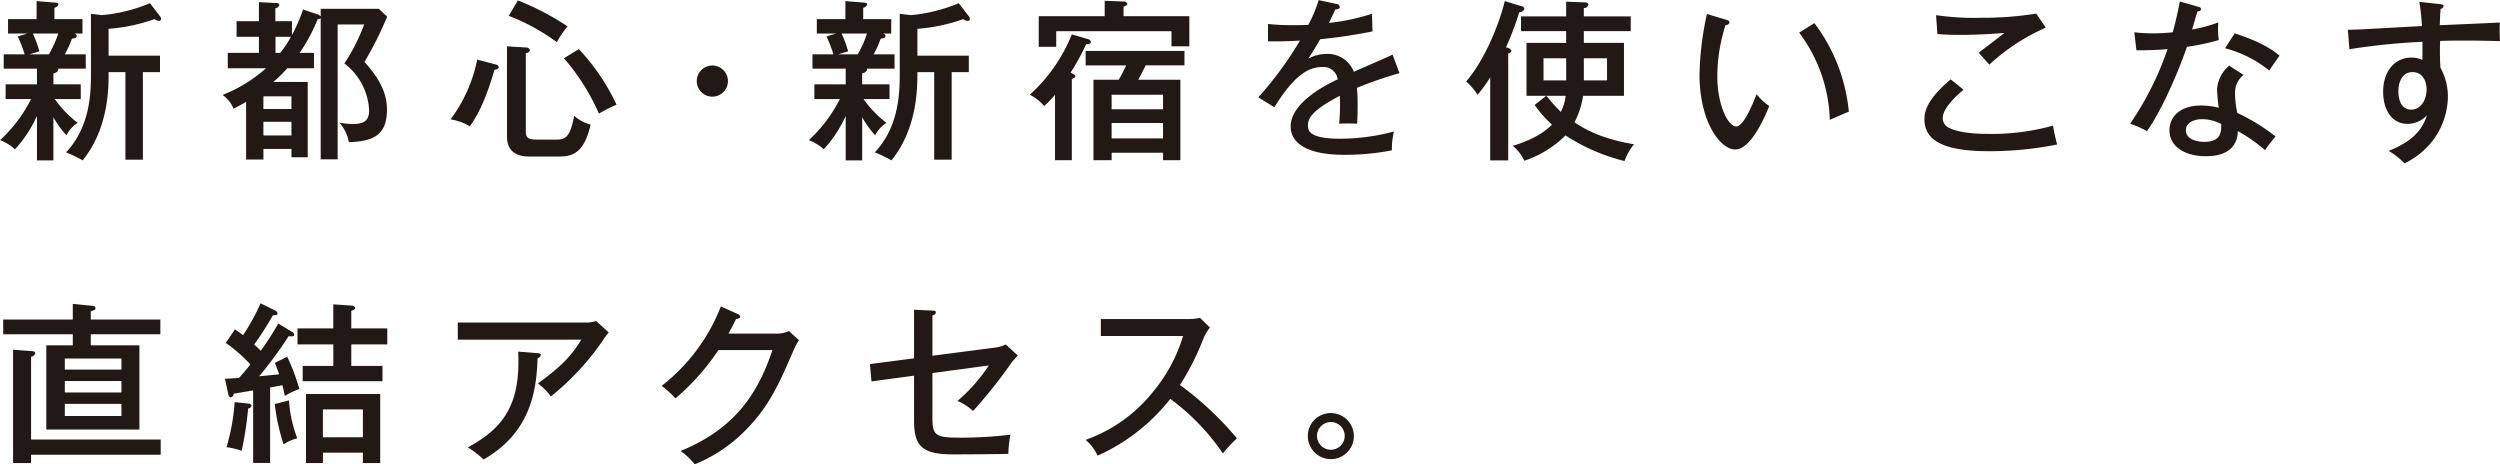 <svg xmlns="http://www.w3.org/2000/svg" width="404.219" height="75.07" viewBox="0 0 404.219 75.07">
  <defs>
    <style>
      .cls-1 {
        fill: #221815;
        fill-rule: evenodd;
      }
    </style>
  </defs>
  <path id="lead_access_jp.svg" class="cls-1" d="M138.134,4634.97a0.965,0.965,0,0,0,.811-0.56,0.342,0.342,0,0,0-.112-0.19h4.534v-2.32h-3.386a16.364,16.364,0,0,0,1.147-2.52c0.308-.06.784-0.09,0.784-0.48a0.507,0.507,0,0,0-.42-0.36h1.343v-2.33H138.3v-1.84a0.839,0.839,0,0,0,.643-0.51c0-.19-0.14-0.3-0.643-0.33l-2.883-.23v2.91H130.8v2.33h3.134l-1.567.47a21.812,21.812,0,0,1,1.119,2.89H130.1v2.32h5.373v2.54H130.41v2.38h4.114a23.248,23.248,0,0,1-5.01,6.64,7.571,7.571,0,0,1,2.407,1.48,20.133,20.133,0,0,0,3.554-5.4v7.19h2.659v-6.97a15.608,15.608,0,0,0,2.1,2.91,5.436,5.436,0,0,1,1.819-2.01,17.5,17.5,0,0,1-3.694-3.84h4.2v-2.38h-4.421v-1.79Zm0.783-6.43a16.754,16.754,0,0,1-1.511,3.36h-3.134l1.595-.48a18.315,18.315,0,0,0-1.063-2.88h4.113Zm5.289,6.52c0,3.33-.195,8.62-4.029,12.7a20.939,20.939,0,0,1,2.686,1.29c4.2-5.18,4.2-11.7,4.2-14.27h2.714v14.16H152.6v-14.16h2.77v-2.66h-8.311v-4.34a28.448,28.448,0,0,0,7.416-1.57,1.121,1.121,0,0,0,.7.28,0.313,0.313,0,0,0,.364-0.33,0.756,0.756,0,0,0-.14-0.37l-1.651-2.15a26.32,26.32,0,0,1-7.78,1.93l-1.763-.22v9.71Zm37.145,13.82h2.742v-21.8h4.282a30.483,30.483,0,0,1-3.19,6.3,10.122,10.122,0,0,1,4,7.58c0,1.6-.755,2.21-2.63,2.21a12.308,12.308,0,0,1-2.183-.22,6.562,6.562,0,0,1,1.539,3.16c3.89-.14,6.157-1.09,6.157-5.26,0-2.27-.812-4.59-3.638-7.72a57.475,57.475,0,0,0,3.666-7.31l-1.343-1.28h-9.4v1.23a0.909,0.909,0,0,0-.476-0.31l-2.379-.81a25.721,25.721,0,0,1-1.791,4.14v-2.24h-2.686v-2.1a0.726,0.726,0,0,0,.643-0.53,0.413,0.413,0,0,0-.5-0.31l-2.8-.14v3.08h-3.61v2.52h3.61v2.6h-5.037v2.49h6.185a23.614,23.614,0,0,1-7.025,4.31,4.916,4.916,0,0,1,1.763,2.21,22.37,22.37,0,0,0,2.043-1.09v9.32h2.8v-1.71h4.533v1.35h2.631v-12.18h-5.569a20.965,20.965,0,0,0,2.267-2.21h4.309v-2.49h-2.322a27.458,27.458,0,0,0,2.91-5.43,0.932,0.932,0,0,0,.5-0.17v22.81Zm-9.263-3.86v-2.21h4.533v2.21h-4.533Zm0-4.28v-2.04h4.533v2.04h-4.533Zm4.449-11.67a15.527,15.527,0,0,1-1.735,2.6h-0.755v-2.6h2.49Zm34.937,1.54v14.47c0,0.95.084,3.35,3.61,3.35h4.506c2.014,0,4.281-.08,5.4-5.17a6.137,6.137,0,0,1-2.659-1.43c-0.672,3.86-1.679,3.86-3.05,3.86h-3c-1.567,0-1.763-.42-1.763-1.43V4631.7a0.717,0.717,0,0,0,.672-0.45,0.6,0.6,0,0,0-.644-0.45Zm-4.813,2.15a24.1,24.1,0,0,1-4.31,9.66,8.575,8.575,0,0,1,3.106,1.12c2.1-2.8,3.442-7.22,3.974-9.1,0.616-.19.7-0.22,0.7-0.42a0.459,0.459,0,0,0-.392-0.45Zm5.093-7.08a32.987,32.987,0,0,1,7.78,4.26,16.16,16.16,0,0,1,1.735-2.55,42.511,42.511,0,0,0-8.032-4.2Zm8.927,6.86a34.615,34.615,0,0,1,5.653,8.95,27.7,27.7,0,0,1,2.854-1.45,34.167,34.167,0,0,0-6.1-8.98Zm24,1.17a2.52,2.52,0,1,0,2.518,2.52A2.532,2.532,0,0,0,244.68,4633.71Zm24.222,1.26a0.967,0.967,0,0,0,.812-0.56,0.342,0.342,0,0,0-.112-0.19h4.533v-2.32h-3.386a16.158,16.158,0,0,0,1.147-2.52c0.308-.06.784-0.09,0.784-0.48a0.507,0.507,0,0,0-.42-0.36H273.6v-2.33H269.07v-1.84a0.839,0.839,0,0,0,.644-0.51c0-.19-0.14-0.3-0.644-0.33l-2.882-.23v2.91H261.57v2.33H264.7l-1.567.47a21.943,21.943,0,0,1,1.12,2.89h-3.386v2.32h5.373v2.54h-5.066v2.38h4.114a23.223,23.223,0,0,1-5.009,6.64,7.583,7.583,0,0,1,2.407,1.48,20.182,20.182,0,0,0,3.554-5.4v7.19H268.9v-6.97a15.657,15.657,0,0,0,2.1,2.91,5.444,5.444,0,0,1,1.819-2.01,17.522,17.522,0,0,1-3.694-3.84h4.2v-2.38H268.9v-1.79Zm0.784-6.43a16.867,16.867,0,0,1-1.511,3.36H265.04l1.595-.48a18.206,18.206,0,0,0-1.063-2.88h4.114Zm5.289,6.52c0,3.33-.2,8.62-4.03,12.7a21.027,21.027,0,0,1,2.687,1.29c4.2-5.18,4.2-11.7,4.2-14.27h2.715v14.16h2.826v-14.16h2.771v-2.66h-8.312v-4.34a28.431,28.431,0,0,0,7.416-1.57,1.123,1.123,0,0,0,.7.28,0.313,0.313,0,0,0,.364-0.33,0.756,0.756,0,0,0-.14-0.37l-1.651-2.15a26.334,26.334,0,0,1-7.78,1.93l-1.763-.22v9.71Zm38.568,0.95c0.28-.53.644-1.2,1.2-2.32h6.268v-2.33H305.036v2.33h6.549a25.481,25.481,0,0,1-1.2,2.32H306.3v13.01h2.939v-1.2h8.311v1.2h2.8v-13.01h-6.8Zm-4.309,9.49v-2.49h8.311v2.49h-8.311Zm0-4.71v-2.35h8.311v2.35h-8.311Zm-6.437-12.11a26.227,26.227,0,0,1-6.8,9.76,7.05,7.05,0,0,1,2.323,1.82,15.093,15.093,0,0,0,1.763-1.82v10.58H302.8V4635.9c0.448-.2.56-0.28,0.56-0.45s-0.056-.22-0.756-0.59a35.648,35.648,0,0,0,2.491-4.56c0.56-.08.784-0.11,0.784-0.42a0.644,0.644,0,0,0-.5-0.45Zm5.317-5.43v2.49H297.452v4.95h2.827v-2.52h18.637v2.44H321.8v-4.87H311.165v-1.54c0.475-.2.615-0.28,0.615-0.48a0.634,0.634,0,0,0-.671-0.36Zm34.6-.11a22.4,22.4,0,0,1-1.679,4c-0.56.03-1.483,0.05-2.6,0.05a37.939,37.939,0,0,1-3.918-.19v2.8c2.211,0.02,2.911,0,5.178-.12a58.009,58.009,0,0,1-6.745,9.18l2.6,1.6c3.19-5.18,5.541-6.49,7.612-6.49a2.33,2.33,0,0,1,2.63,1.98c-2.322,1.07-7.612,3.92-7.612,7.62,0,2.46,2.267,4.58,8.648,4.58a39.667,39.667,0,0,0,7.723-.72,11.732,11.732,0,0,1,.336-3.05,33.78,33.78,0,0,1-8.647,1.17c-5.065,0-5.261-1.29-5.261-2.15,0-1.12.588-2.41,5.149-4.79a29.859,29.859,0,0,1-.112,4.51c1.036-.06,2.435-0.03,2.911,0,0.056-.76.083-1.49,0.083-2.8a28.675,28.675,0,0,0-.111-3,64.159,64.159,0,0,1,6.884-2.37l-1.12-3c-0.839.42-4.169,1.85-6.268,2.77a4.522,4.522,0,0,0-4.394-2.88,6.258,6.258,0,0,0-2.966.76c0.616-.93,1.007-1.57,1.931-3.14,1.791-.17,4.953-0.56,8.451-1.26l-0.084-2.85a35.086,35.086,0,0,1-6.968,1.48c0.588-1.2.812-1.68,1.035-2.18,0.7-.03.728-0.34,0.728-0.42a0.586,0.586,0,0,0-.588-0.48Zm34.922,16.95a18.091,18.091,0,0,0,2.8,3.17c-2.1,2.21-5.681,3.24-6.353,3.44a6.533,6.533,0,0,1,1.875,2.41,17.16,17.16,0,0,0,6.66-4.09,31.527,31.527,0,0,0,9.543,4.14,8.891,8.891,0,0,1,1.539-2.71c-5.345-.9-8.059-2.49-9.626-3.56a13.928,13.928,0,0,0,1.4-4.28h6.6v-8.56h-6.492v-1.9h7.584v-2.38h-7.584v-1.35a0.708,0.708,0,0,0,.727-0.53c0-.36-0.419-0.39-0.727-0.39l-2.855-.11v2.38h-7.3v2.38h7.3v1.9h-6.408v8.56h3.19Zm11.7-7.55v3.58h-3.75v-3.58h3.75Zm-10.271,3.58v-3.58h3.666v3.58h-3.666Zm-5.709-4.34a0.723,0.723,0,0,0,.532-0.44,1.012,1.012,0,0,0-.895-0.54,52.793,52.793,0,0,0,2.154-5.7,0.908,0.908,0,0,0,.84-0.56,0.647,0.647,0,0,0-.588-0.45l-2.6-.79c-0.672,2.89-2.911,9.13-6.241,12.99a10.091,10.091,0,0,1,1.847,2.15,22.824,22.824,0,0,0,2.043-2.82v13.43h2.91v-17.27Zm9.291,6.83a7.72,7.72,0,0,1-.783,2.6,26.006,26.006,0,0,1-2.323-2.6h3.106Zm22.839-13.23a50.222,50.222,0,0,0-1.2,9.71c0,7.94,3.47,12.2,5.765,12.2,2.687,0,5.009-5.8,5.513-7.03a9.093,9.093,0,0,1-2.043-1.9c-0.644,1.62-2.1,5.21-3.3,5.21-1.315,0-3.05-3.48-3.05-8.04a26.885,26.885,0,0,1,1.343-8.39,0.506,0.506,0,0,0,.616-0.39c0-.28-0.2-0.34-0.588-0.45Zm14.915,3.02a24.533,24.533,0,0,1,4.954,14.1c0.755-.33,2.63-1.17,3.078-1.31a28.176,28.176,0,0,0-5.569-14.33Zm38.333-3.08a53.355,53.355,0,0,1-8.815.67,42.036,42.036,0,0,1-7.388-.42l0.224,3.05c0.672,0.06,1.707.14,3.666,0.14,3.358,0,5.877-.22,7.164-0.31-0.364.31-3.778,2.91-4.17,3.19,0.252,0.26,1.456,1.63,1.736,1.93a32.733,32.733,0,0,1,9.123-5.98Zm-13.824,10.63c-4.03,3.39-4.254,5.38-4.254,6.47,0,3.83,3.946,5.15,10.439,5.15a56.184,56.184,0,0,0,11.025-1.09,25.249,25.249,0,0,1-.671-3.05,36.766,36.766,0,0,1-10.466,1.34c-0.812,0-4.646,0-6.521-1.07a1.654,1.654,0,0,1-.839-1.53c0-1.77,2.882-4.15,3.358-4.54Zm45.018-2.21a5.434,5.434,0,0,0-1.959,3.89,27.444,27.444,0,0,0,.28,2.91,12.221,12.221,0,0,0-2.826-.36c-3.61,0-5.149,1.96-5.149,4,0,2.74,2.658,4.2,5.848,4.2,0.98,0,5.094,0,5.206-4.06a24.774,24.774,0,0,1,4.393,3.08,24.96,24.96,0,0,1,1.707-2.21,31.326,31.326,0,0,0-6.184-3.81,15.005,15.005,0,0,1-.364-3.24,3.625,3.625,0,0,1,1.371-2.91Zm-1.287,9.43c0.028,1.15.056,2.89-2.742,2.89-0.168,0-2.967,0-2.967-1.88,0-1.2,1.26-1.79,2.631-1.79A6.72,6.72,0,0,1,488.642,4643.17Zm-13.712-11.92c2.126,0.03,4.253-.11,5.037-0.19a50.049,50.049,0,0,1-6.045,12.06,17.489,17.489,0,0,1,2.715,1.2c2.714-3.81,5.485-10.72,6.464-13.63a37.858,37.858,0,0,0,5.149-1.09,14.029,14.029,0,0,1-.084-2.85,24.432,24.432,0,0,1-4.225,1.14c0.112-.42.727-2.49,0.867-2.93,0.308-.03.56-0.06,0.56-0.37,0-.22-0.14-0.28-0.392-0.36l-3.022-.87c-0.2.98-.42,2.29-1.148,4.98a28.678,28.678,0,0,1-3.246.17,23.332,23.332,0,0,1-2.966-.17Zm14.328-.33a19.077,19.077,0,0,1,7.164,3.61c0.42-.68.7-1.07,1.651-2.41-1.315-1.06-2.938-2.18-7.248-3.61Zm31.418-7.5a33.159,33.159,0,0,1,.42,3.91c-9.8.54-10.886,0.62-11.978,0.59l0.252,3.16a105.607,105.607,0,0,1,11.81-1.2v2.94a3.816,3.816,0,0,0-1.791-.39c-2.575,0-4.562,2.1-4.562,5.51,0,2.88,1.344,5.21,3.974,5.21a4.308,4.308,0,0,0,3.106-1.38c-0.783,2.41-2.378,4.23-6.184,5.74a13.568,13.568,0,0,1,2.574,2.02,12.873,12.873,0,0,0,4.478-3.59,12.036,12.036,0,0,0,2.519-7.1,9.694,9.694,0,0,0-1.2-4.76,39.8,39.8,0,0,1-.056-4.34c1.679-.06,3.218-0.06,3.862-0.06,2.491,0,4.9.06,5.821,0.09a27.465,27.465,0,0,1-.028-3c-1.4.06-8.172,0.37-9.711,0.42,0.056-1.65.056-1.84,0.14-2.63a0.639,0.639,0,0,0,.476-0.44c0-.14,0-0.26-0.672-0.34Zm-1.119,11.36c1.9,0,2.294,1.87,2.294,2.74,0,1.85-1.007,3.33-2.462,3.33-2.1,0-2.1-2.57-2.1-2.97C517.29,4636.32,517.962,4634.78,519.557,4634.78Zm-375.379,40.01v-1.34c0.56-.17.756-0.22,0.756-0.5,0-.34-0.336-0.37-0.616-0.39l-3.05-.31v2.54h-11.25v2.38h11.25v1.79h-4.282v13.61h15.056v-13.61h-7.864v-1.79h11.25v-2.38h-11.25Zm4.954,11.79h-9.151v-1.85h9.151v1.85Zm-9.151-5.49h9.151v1.79h-9.151v-1.79Zm9.151,9.29h-9.151v-1.96h9.151v1.96Zm-14.608,3.81v-13.38a0.8,0.8,0,0,0,.671-0.56c0-.33-0.307-0.33-0.615-0.36l-2.967-.23v18.33h2.911v-1.34h20.96v-2.46h-20.96Zm53.65,2.12v1.68h2.8v-11.16h-12v11.16h2.742v-1.68h6.465Zm-6.465-2.49v-4.5h6.465v4.5h-6.465Zm-7.22-18.38a45.757,45.757,0,0,1-2.826,4.39c-0.532-.53-0.784-0.75-1.064-1.01a49.859,49.859,0,0,0,3.023-4.72c0.475-.03.755-0.03,0.755-0.28a0.625,0.625,0,0,0-.364-0.48l-2.378-1.18a35.981,35.981,0,0,1-2.827,5.15c-0.727-.53-0.979-0.7-1.315-0.95l-1.483,2.21a24.148,24.148,0,0,1,3.974,3.47q-0.882,1.14-1.847,2.19c-0.7.05-1.2,0.08-2.267,0.14l0.531,2.43a0.632,0.632,0,0,0,.42.59,0.742,0.742,0,0,0,.476-0.62c0.476-.08,2.547-0.42,3.134-0.53v11.73h2.743v-12.21c0.392-.05.559-0.08,1.987-0.36,0.14,0.56.224,0.95,0.391,1.74a12.112,12.112,0,0,1,2.351-1.12,33.519,33.519,0,0,0-1.959-5.21l-2.015.98c0.308,0.73.448,1.12,0.7,1.85-0.756.08-2.379,0.25-3.218,0.31a66.876,66.876,0,0,0,4.757-6.47c0.336,0.03.9,0.09,0.9-.22a0.615,0.615,0,0,0-.336-0.48Zm11.81,0.78v-2.82a2.658,2.658,0,0,1,.419-0.2,0.366,0.366,0,0,0,.224-0.31,0.66,0.66,0,0,0-.643-0.36l-2.911-.2v3.89H177.6v2.58h5.793v3.49h-4.953v2.47h12.9v-2.47H186.3v-3.49h5.82v-2.58H186.3Zm-12.37,12.23a32.314,32.314,0,0,0,1.428,6.52,6.771,6.771,0,0,1,2.21-.98,20.867,20.867,0,0,1-1.343-6.13Zm-6.492-.31a32.807,32.807,0,0,1-1.315,7.28,12.553,12.553,0,0,1,2.462.59,58.065,58.065,0,0,0,1.036-6.83,0.669,0.669,0,0,0,.559-0.48,0.567,0.567,0,0,0-.559-0.33Zm36.081-12.87v2.77H223.5c-1.651,2.63-3.107,4.23-7.025,7.08a10.114,10.114,0,0,1,2.1,2.1,42.5,42.5,0,0,0,8.368-9.01,12.179,12.179,0,0,1,.979-1.34l-2.043-1.85a4.731,4.731,0,0,1-1.539.25h-20.82Zm9.766,4.7c0.392,8.4-2.211,12.29-8.143,15.48a15.587,15.587,0,0,1,2.546,1.96c8.228-4.65,8.564-12.37,8.732-16.37a0.753,0.753,0,0,0,.531-0.54c0-.22-0.392-0.28-0.531-0.28Zm34-2.91c0.784-1.45.952-1.79,1.231-2.38,0.252,0,.672-0.08.672-0.36a0.516,0.516,0,0,0-.392-0.42l-2.742-1.23a30.089,30.089,0,0,1-9.571,12.84,15.444,15.444,0,0,1,2.239,2.02,37.6,37.6,0,0,0,6.94-7.81h8.731c-2.407,7.25-6.268,12.82-14.86,16.32a11.37,11.37,0,0,1,2.3,2.15,24.278,24.278,0,0,0,8.311-5.6c3.75-3.83,5.29-7.36,7.64-12.76a10.171,10.171,0,0,1,.9-1.71l-1.623-1.48a4.505,4.505,0,0,1-1.9.42h-7.864Zm30.007,4-7.136.93,0.252,2.8,6.884-.93V4691c0,3.89.9,5.59,6.241,5.59,2.91,0,7.7-.05,9.011-0.08a16.521,16.521,0,0,1,.336-3.11,64.917,64.917,0,0,1-8.536.48c-3.75,0-4.085-.53-4.085-3.36v-7.08l9.123-1.23a27.1,27.1,0,0,1-5.066,5.74,8.692,8.692,0,0,1,2.519,1.62,79.034,79.034,0,0,0,6.017-7.53,9.555,9.555,0,0,1,1.231-1.42l-1.959-1.8a6.236,6.236,0,0,1-2.015.54l-9.85,1.28v-6.52a0.646,0.646,0,0,0,.559-0.47c0-.28-0.28-0.31-0.559-0.31l-2.967-.14v7.86Zm43.5-3.61a25.7,25.7,0,0,1-4.9,9.07,24.3,24.3,0,0,1-10.858,7.72,7.388,7.388,0,0,1,1.931,2.55,30.827,30.827,0,0,0,11.754-9.18,36.339,36.339,0,0,1,8.507,8.82,25.591,25.591,0,0,1,2.267-2.44,51.178,51.178,0,0,0-9.207-8.62,41.809,41.809,0,0,0,3.778-7.47,7.39,7.39,0,0,1,1.063-1.82l-1.6-1.57a8.791,8.791,0,0,1-1.9.2H307.492v2.74h13.292Zm23.891,12.46a3.694,3.694,0,0,0-3.722,3.69A3.722,3.722,0,1,0,344.675,4689.91Zm0,1.45a2.24,2.24,0,1,1-2.239,2.24A2.248,2.248,0,0,1,344.675,4691.36Z" transform="translate(-129.5 -4623.12)"/>
</svg>
